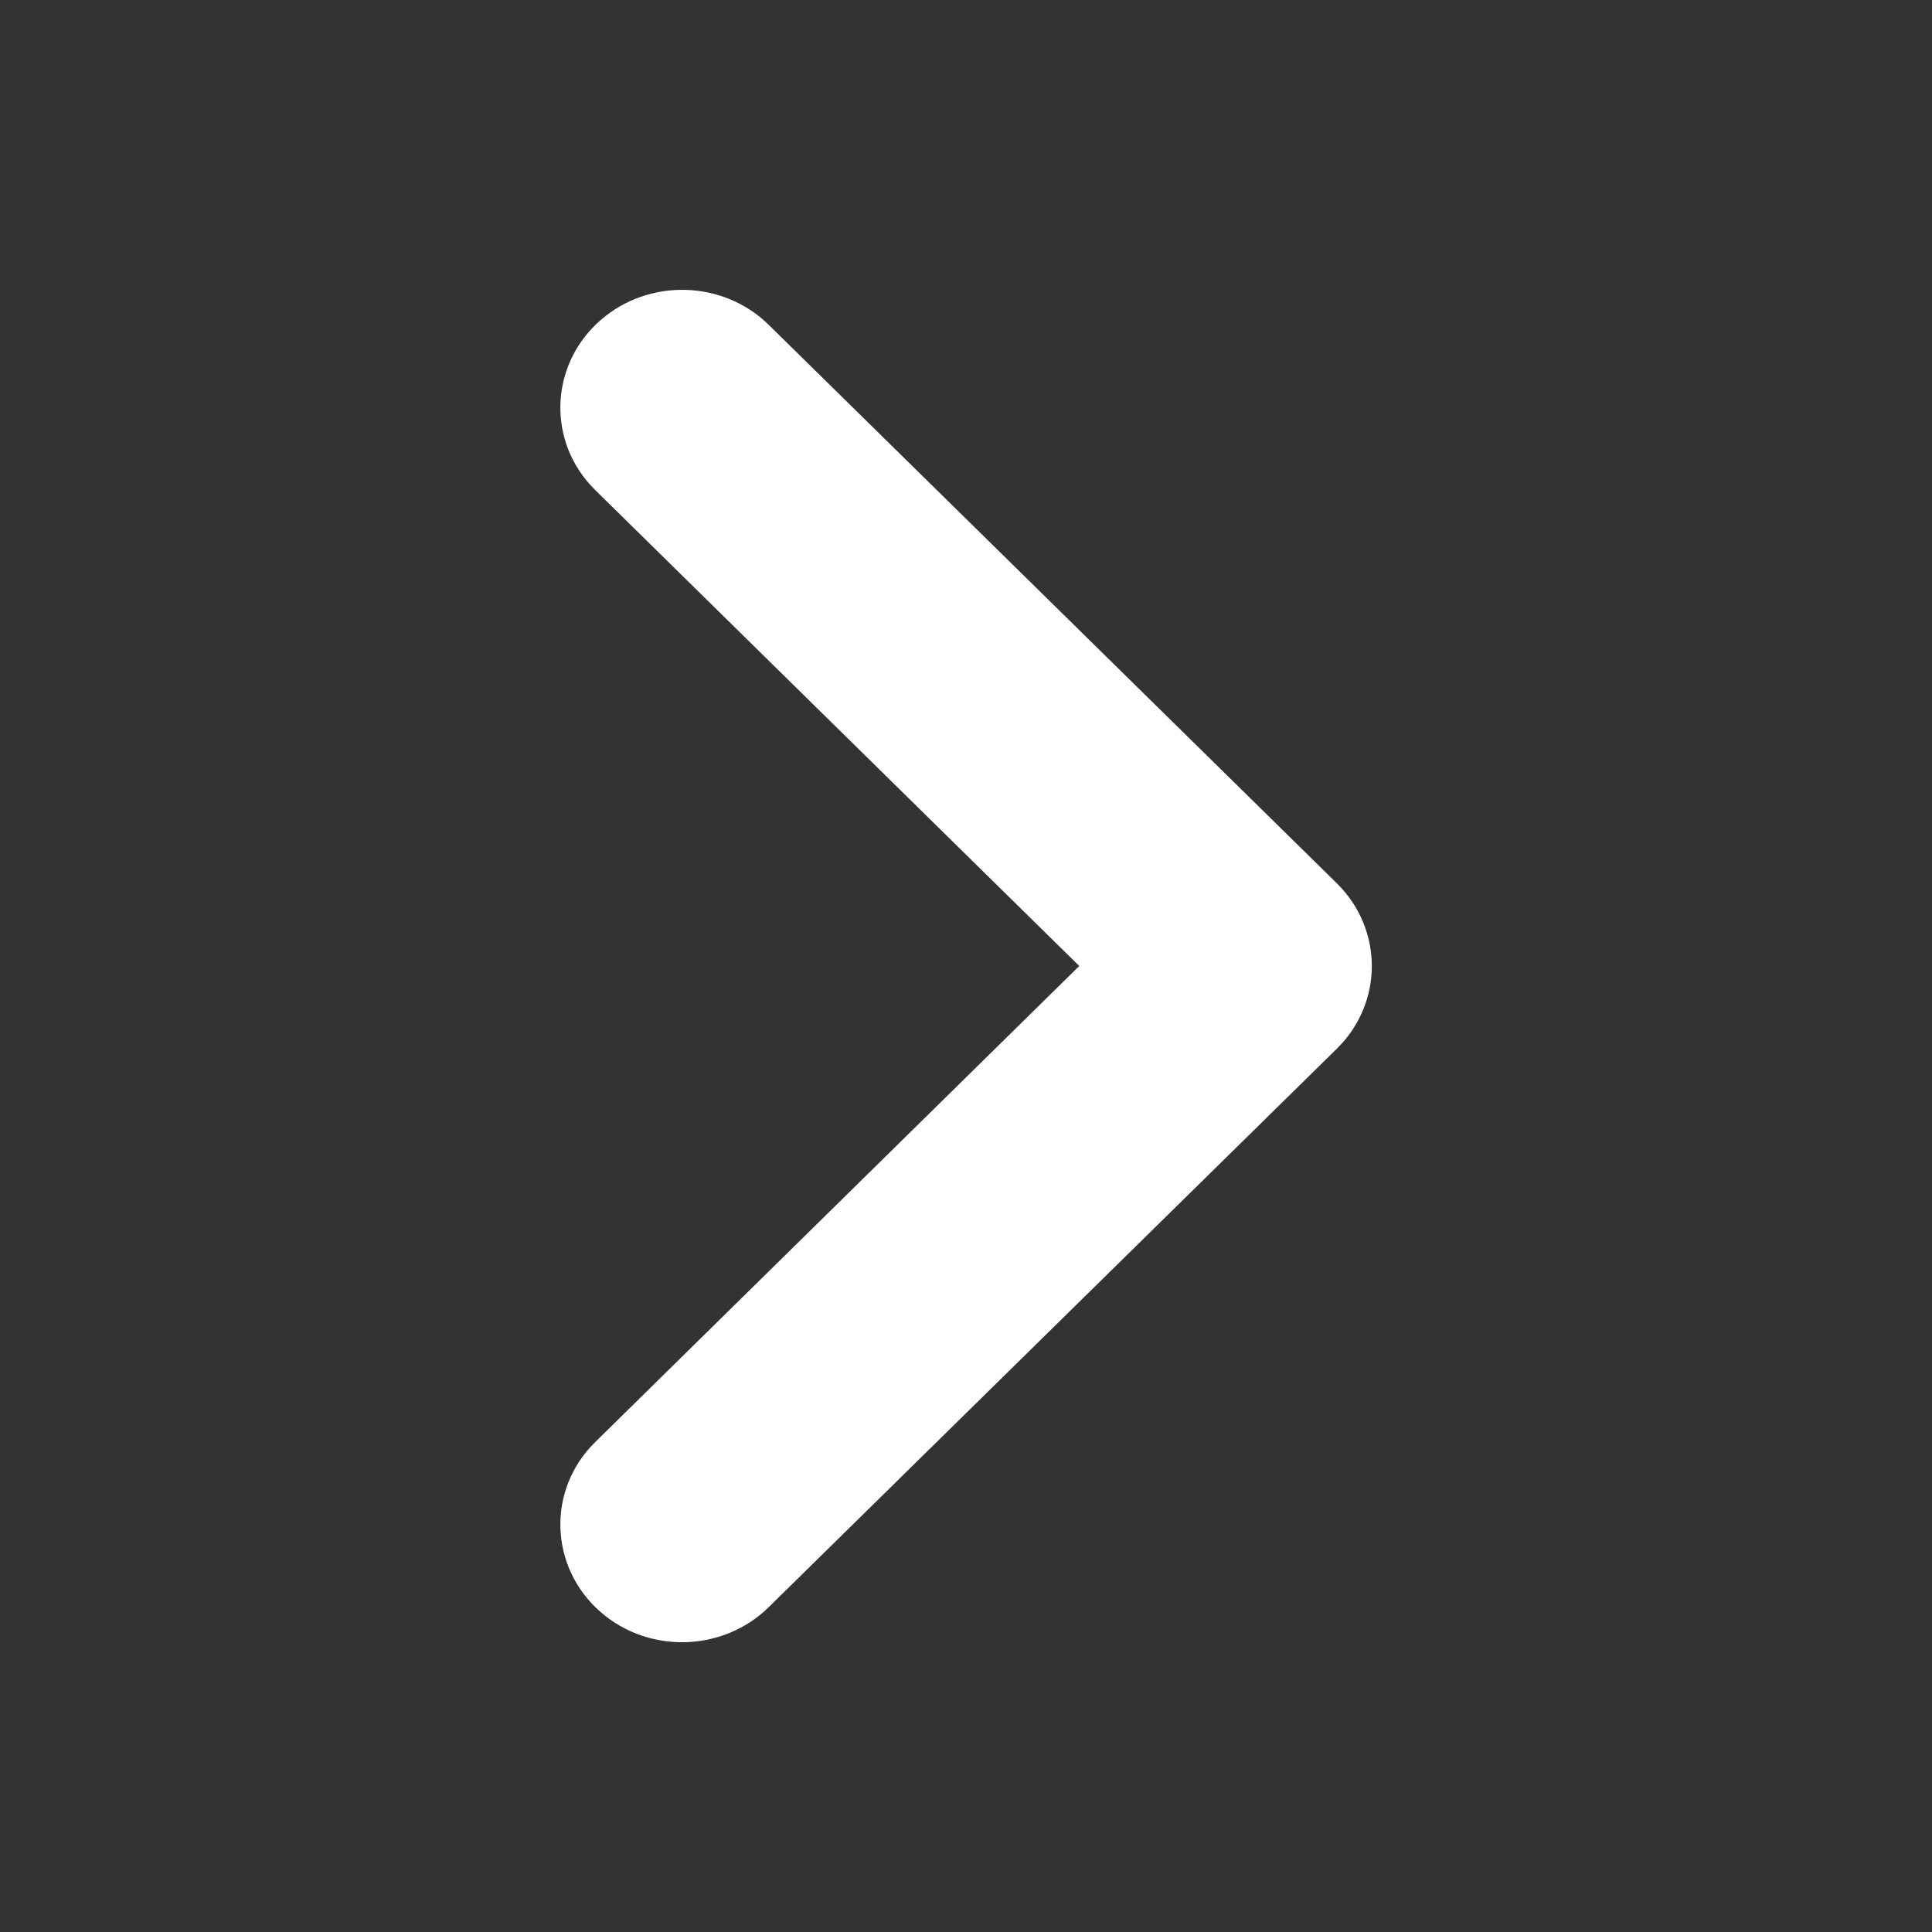 <svg width="16" height="16" viewBox="0 0 16 16" fill="none" xmlns="http://www.w3.org/2000/svg">
<rect x="0" y="0" width="16" height="16" fill="#333333" stroke="none"/>
<path d="M4.93 11.942C4.525 12.339 4.55 12.981 4.974 13.35C5.373 13.698 5.988 13.682 6.367 13.309L11.072 8.684C11.457 8.305 11.457 7.696 11.072 7.316L6.367 2.691C5.988 2.318 5.373 2.303 4.974 2.651C4.55 3.02 4.525 3.662 4.93 4.059L8.938 8L4.93 11.942Z" fill="white"/>
</svg>
